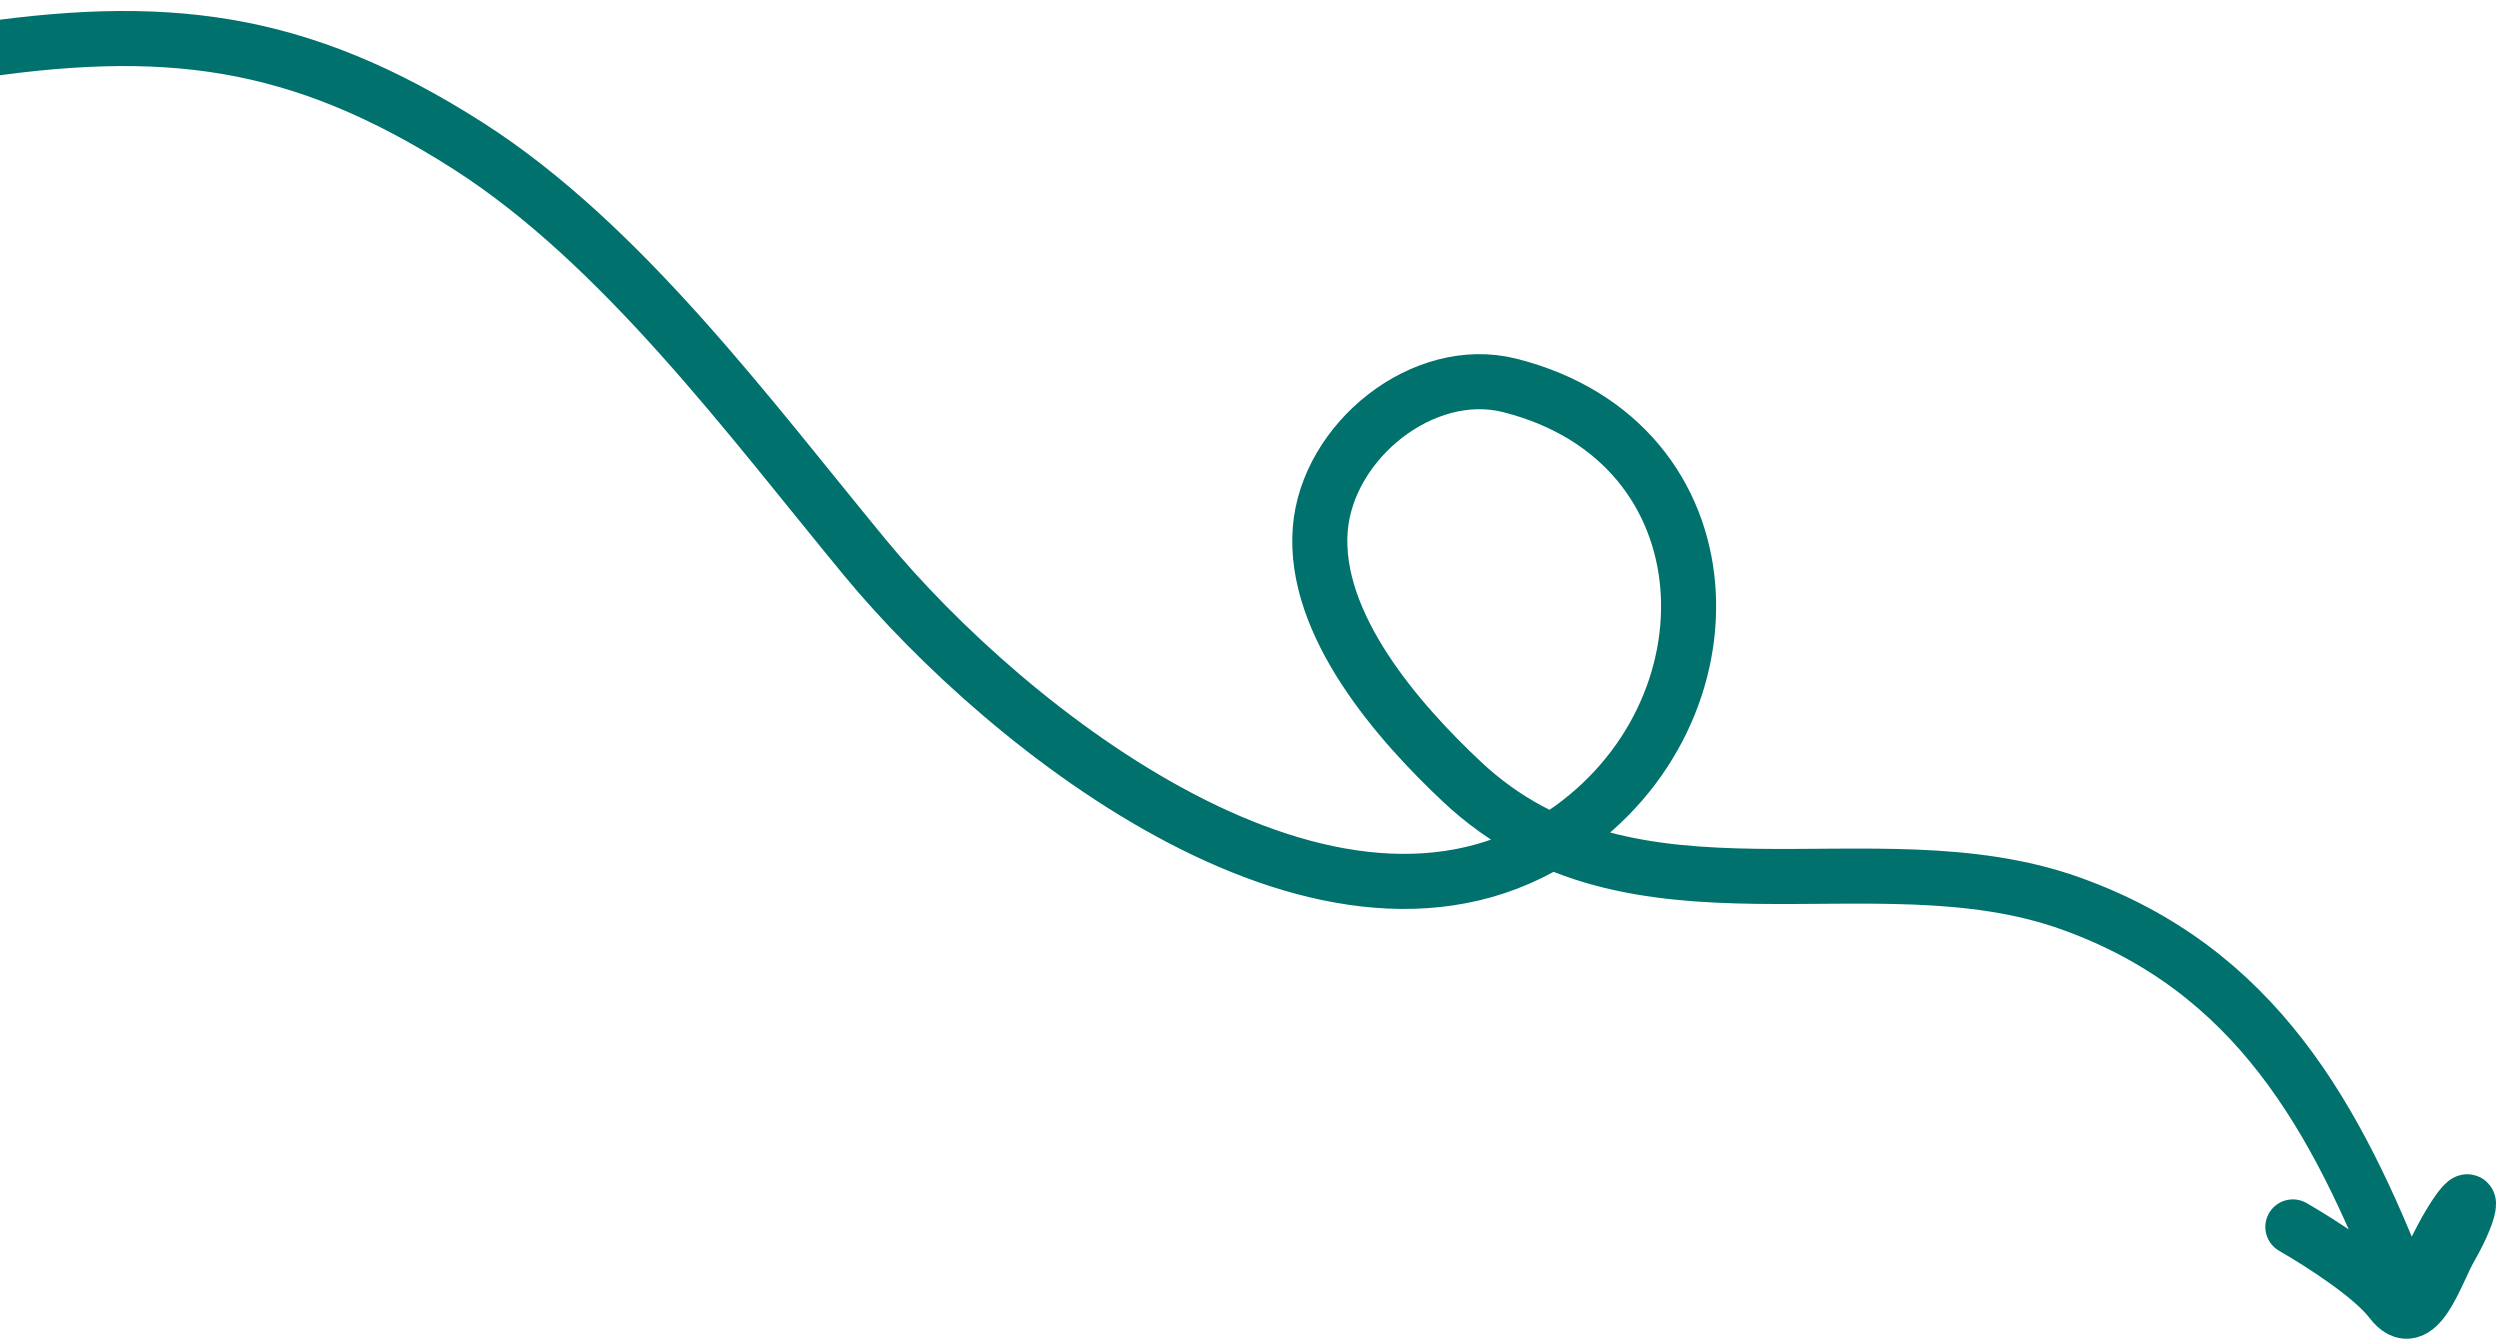 <svg xmlns="http://www.w3.org/2000/svg" width="227" height="122" viewBox="0 0 227 122" fill="none"><path d="M-3.226 4.773C14.872 1.962 27.062 3.386 42.506 13.245C56.452 22.148 68.085 37.96 78.53 50.617C91.46 66.288 121.041 89.78 141.929 75.72C158.149 64.802 157.503 40.177 137.102 34.999C129.237 33.003 120.512 40.044 119.879 48.058C119.196 56.715 126.979 65.571 132.764 71C148.301 85.578 170.019 75.603 187.988 82.023C204.775 88.021 212.113 101.359 218.283 117.231C218.812 118.59 221.345 113.038 222.105 111.722C224.89 106.898 224.615 109.594 222.509 113.241C221.155 115.587 219.507 121.286 217.122 118.132C215.402 115.857 210.744 112.878 208.191 111.404" stroke="#00716C" stroke-width="5" stroke-linecap="round"></path></svg>